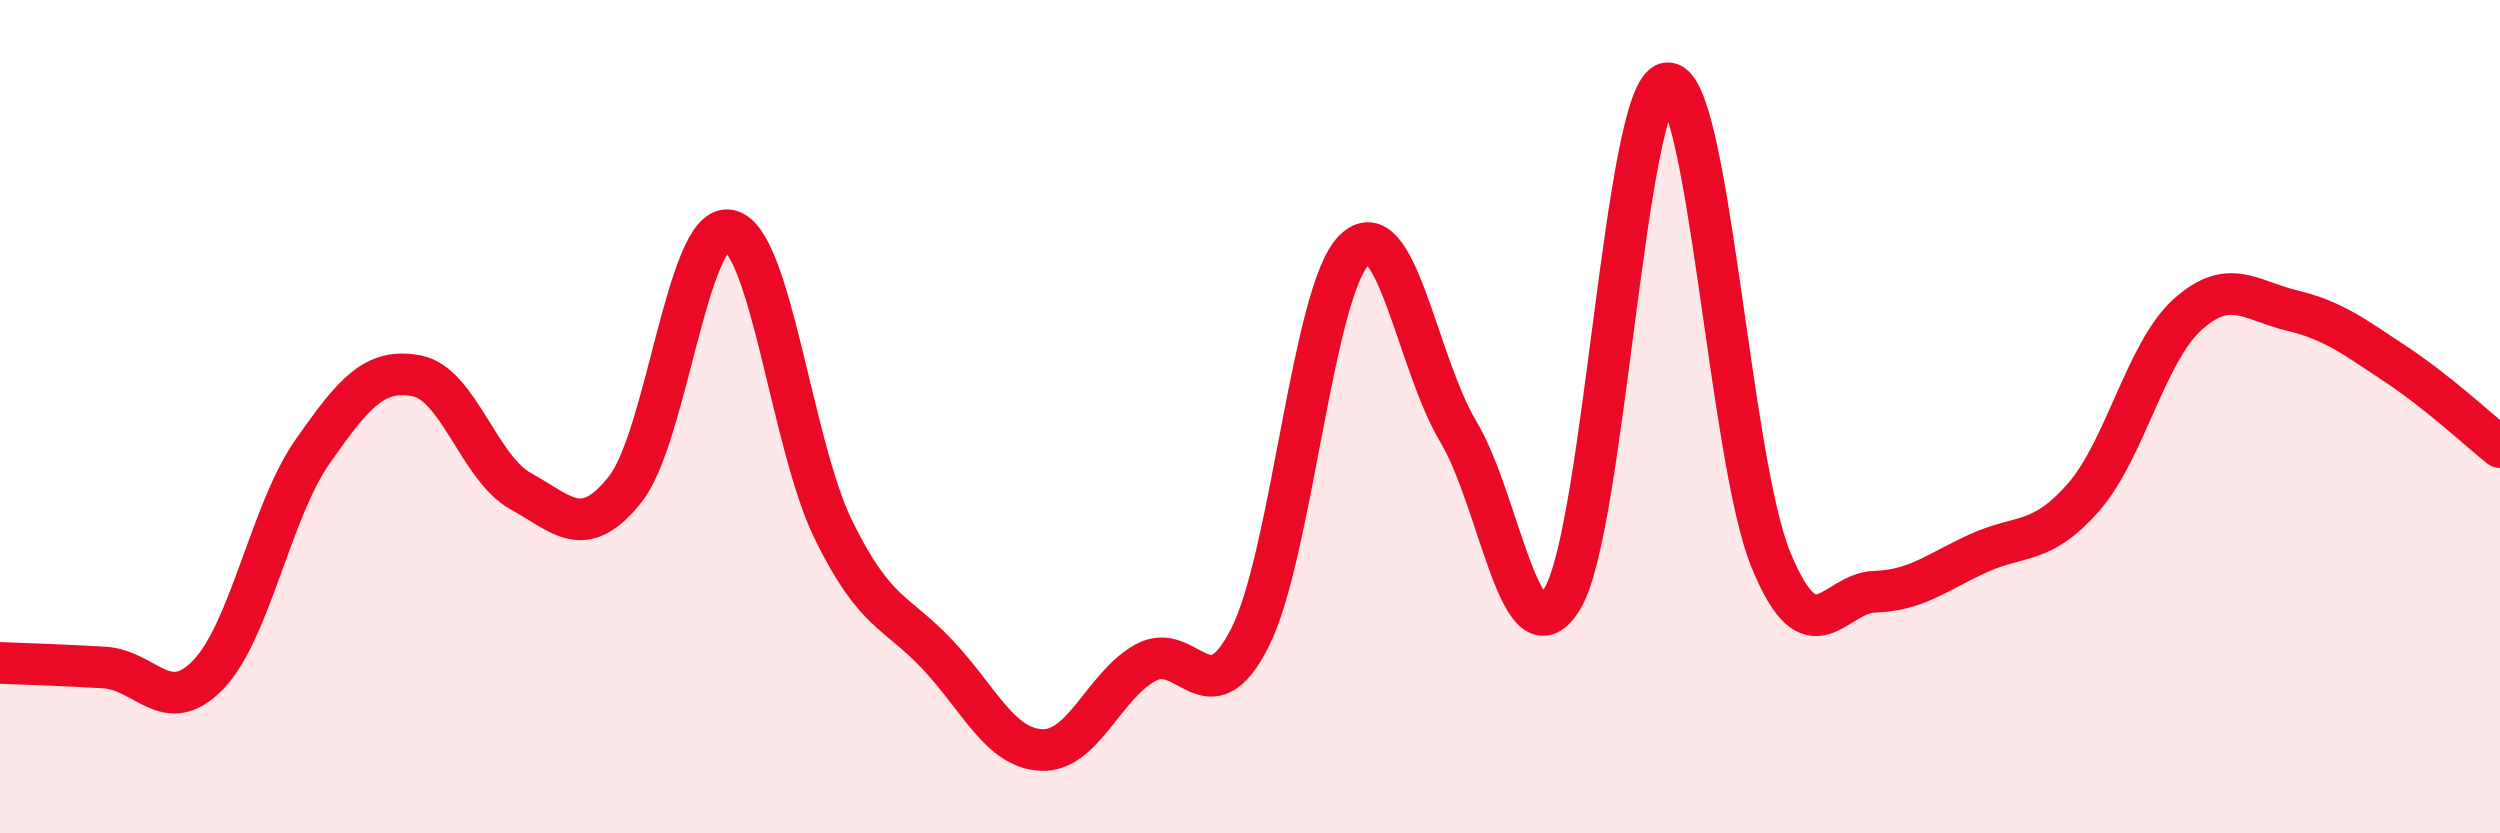 
    <svg width="60" height="20" viewBox="0 0 60 20" xmlns="http://www.w3.org/2000/svg">
      <path
        d="M 0,15.91 C 0.5,15.93 1.5,15.96 2.5,16.02 C 3.5,16.08 4,17.23 5,16.19 C 6,15.15 6.5,12.27 7.5,10.84 C 8.5,9.41 9,8.83 10,9.02 C 11,9.21 11.5,11.24 12.5,11.79 C 13.5,12.34 14,13 15,11.75 C 16,10.5 16.5,5.34 17.5,5.53 C 18.5,5.72 19,10.67 20,12.71 C 21,14.75 21.5,14.65 22.5,15.71 C 23.5,16.77 24,17.96 25,18 C 26,18.04 26.5,16.44 27.5,15.9 C 28.5,15.36 29,17.28 30,15.3 C 31,13.32 31.5,6.99 32.5,6 C 33.5,5.01 34,8.69 35,10.36 C 36,12.03 36.5,16.03 37.5,14.36 C 38.5,12.69 39,2.19 40,2 C 41,1.81 41.5,10.99 42.5,13.43 C 43.5,15.87 44,14.23 45,14.2 C 46,14.17 46.5,13.72 47.5,13.27 C 48.5,12.82 49,13.08 50,11.94 C 51,10.8 51.5,8.45 52.5,7.55 C 53.5,6.65 54,7.21 55,7.45 C 56,7.69 56.5,8.08 57.5,8.74 C 58.5,9.4 59.5,10.33 60,10.73L60 20L0 20Z"
        fill="#EB0A25"
        opacity="0.1"
        stroke-linecap="round"
        stroke-linejoin="round"
      />
      <path
        d="M 0,15.91 C 0.5,15.93 1.5,15.96 2.5,16.02 C 3.5,16.08 4,17.23 5,16.19 C 6,15.15 6.5,12.27 7.5,10.84 C 8.5,9.41 9,8.83 10,9.02 C 11,9.21 11.5,11.24 12.5,11.79 C 13.5,12.34 14,13 15,11.75 C 16,10.5 16.5,5.34 17.5,5.53 C 18.5,5.72 19,10.67 20,12.71 C 21,14.75 21.5,14.65 22.5,15.71 C 23.5,16.77 24,17.96 25,18 C 26,18.04 26.5,16.44 27.5,15.9 C 28.5,15.36 29,17.28 30,15.3 C 31,13.32 31.5,6.99 32.5,6 C 33.5,5.01 34,8.69 35,10.36 C 36,12.03 36.5,16.03 37.5,14.36 C 38.5,12.69 39,2.19 40,2 C 41,1.81 41.5,10.99 42.5,13.43 C 43.5,15.87 44,14.23 45,14.2 C 46,14.17 46.5,13.72 47.5,13.27 C 48.5,12.82 49,13.08 50,11.94 C 51,10.8 51.5,8.45 52.5,7.55 C 53.5,6.65 54,7.21 55,7.45 C 56,7.69 56.5,8.08 57.5,8.74 C 58.5,9.4 59.5,10.33 60,10.73"
        stroke="#EB0A25"
        stroke-width="1"
        fill="none"
        stroke-linecap="round"
        stroke-linejoin="round"
      />
    </svg>
  